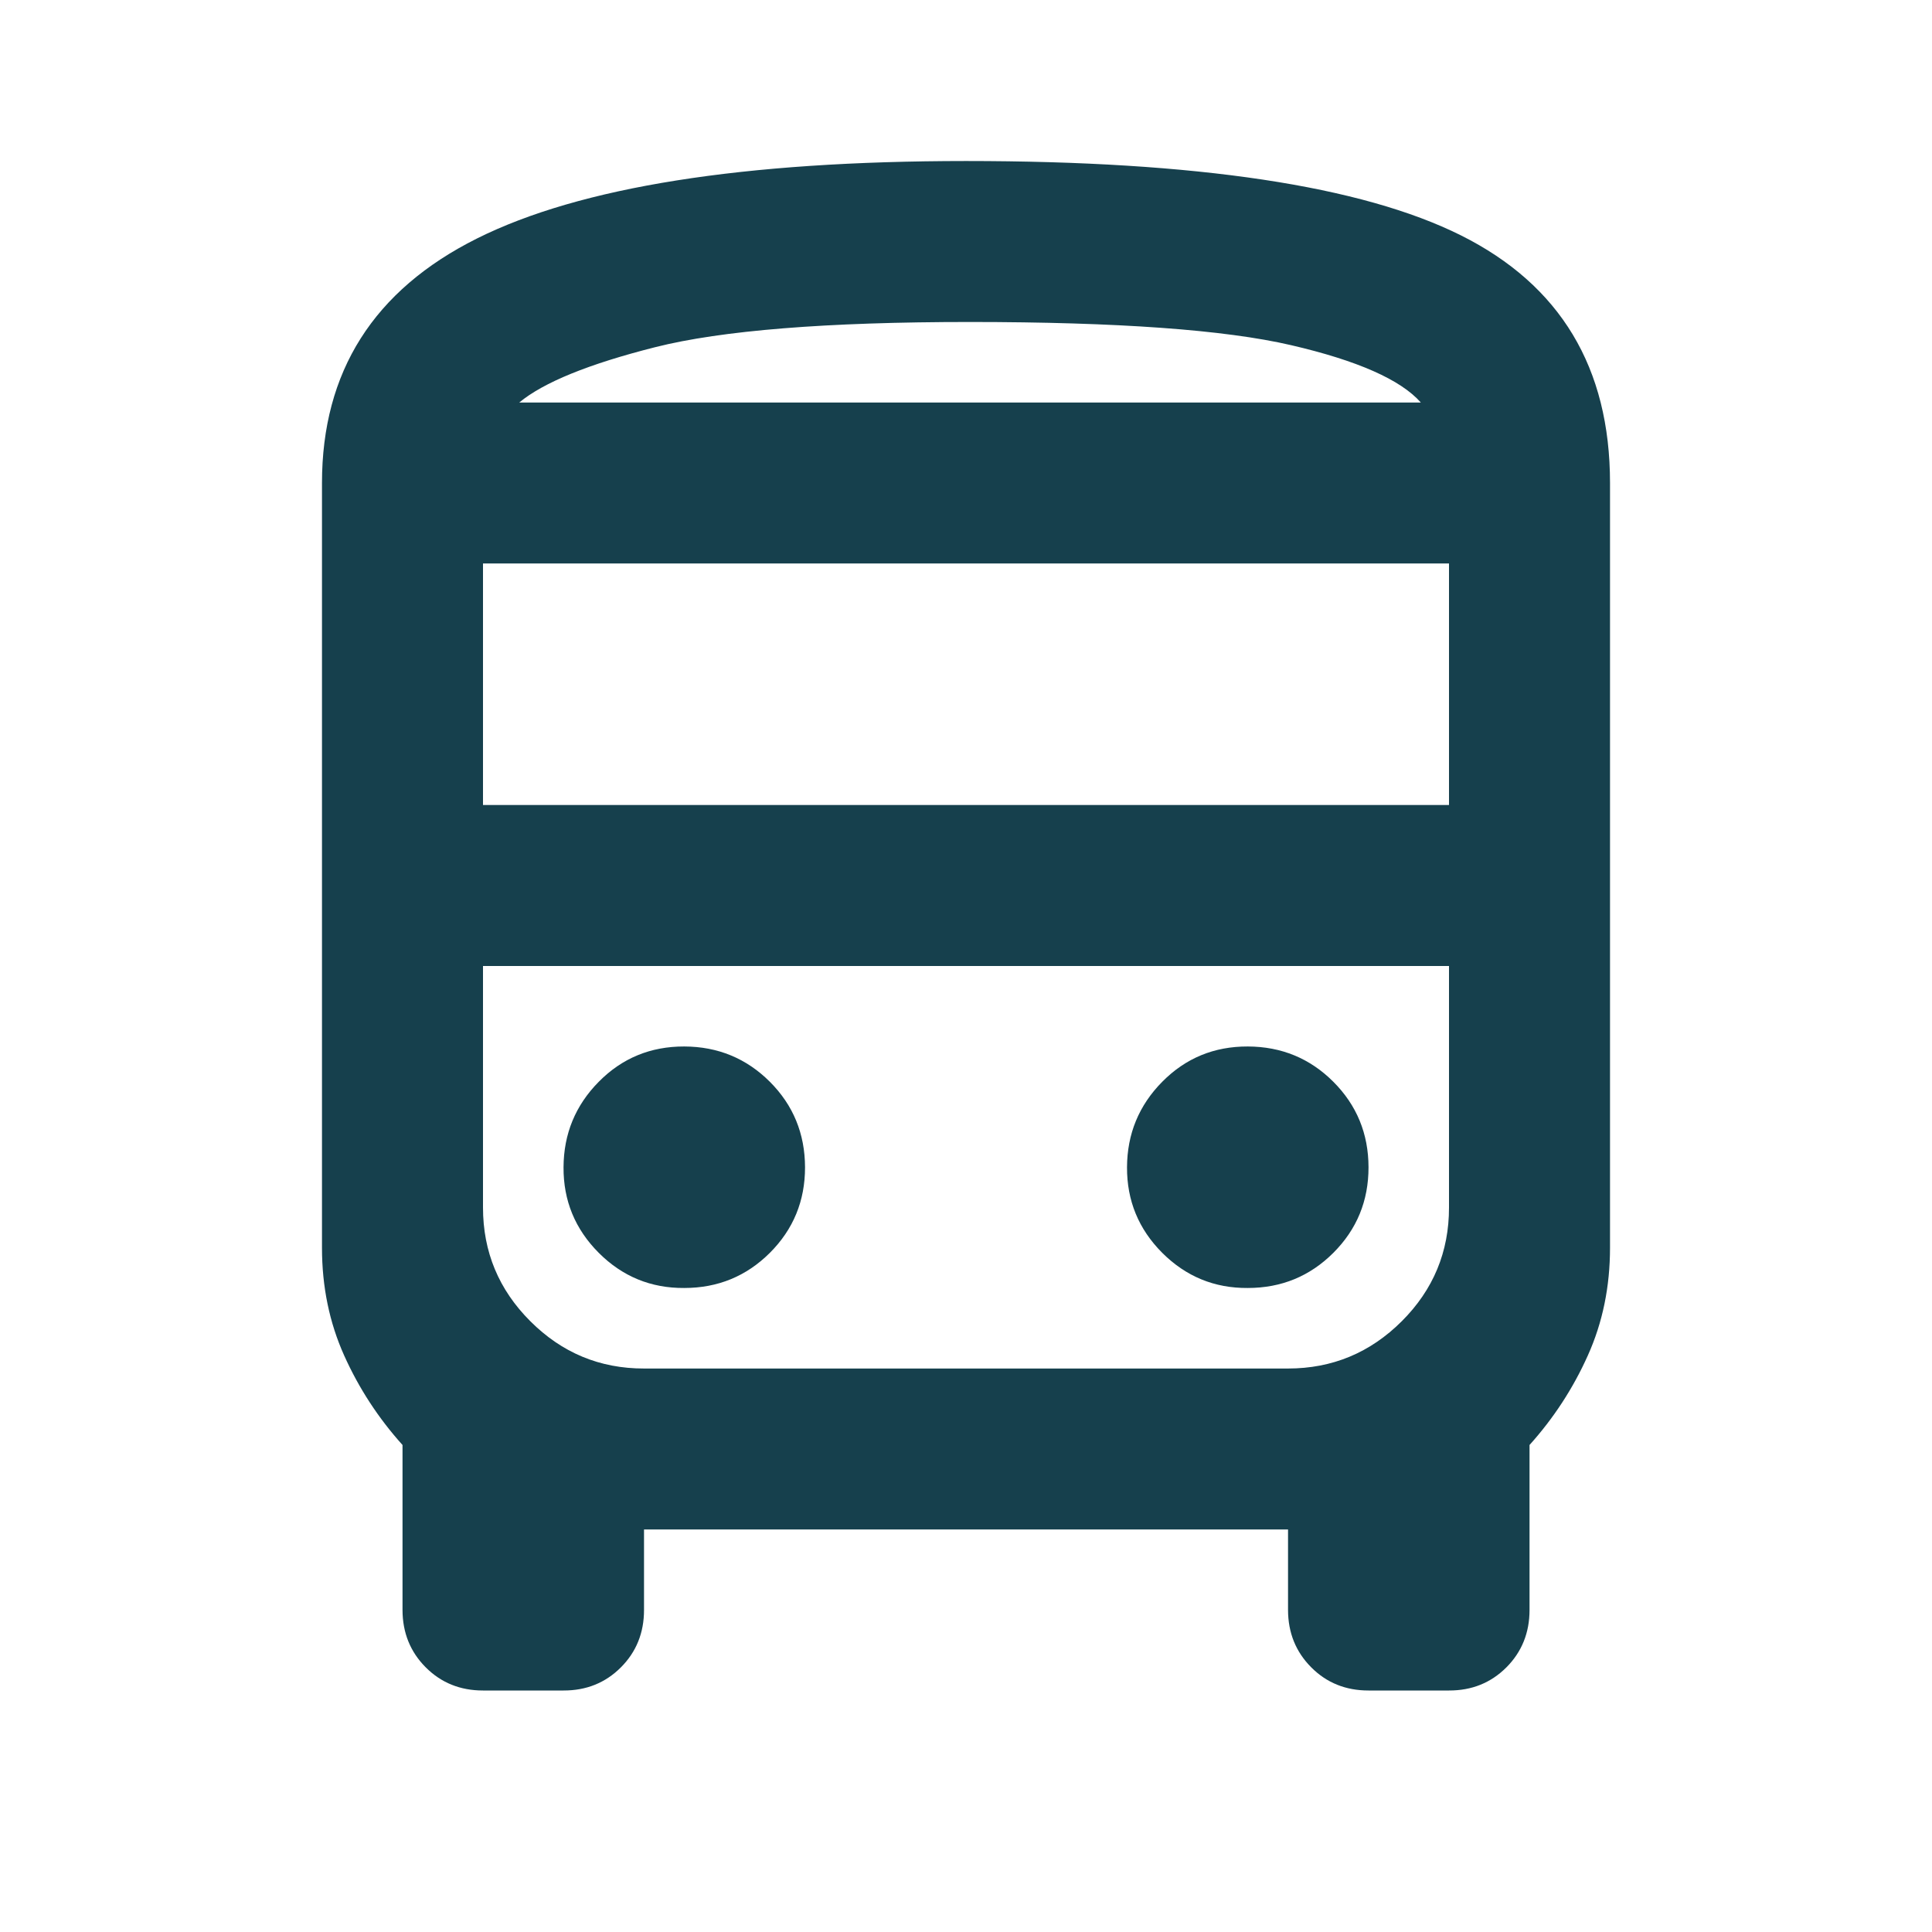 <svg width="38" height="38" viewBox="0 0 38 38" fill="none" xmlns="http://www.w3.org/2000/svg">
<path d="M9.5 33.25C9.052 33.25 8.676 33.098 8.373 32.794C8.07 32.49 7.918 32.114 7.917 31.667V28.421C7.442 27.893 7.059 27.306 6.769 26.66C6.479 26.014 6.333 25.308 6.333 24.542V9.5C6.333 7.31 7.349 5.707 9.381 4.691C11.413 3.676 14.62 3.168 19 3.167C23.539 3.167 26.785 3.655 28.738 4.631C30.69 5.608 31.667 7.231 31.667 9.5V24.542C31.667 25.307 31.522 26.013 31.231 26.66C30.941 27.307 30.558 27.894 30.084 28.421V31.667C30.084 32.115 29.931 32.492 29.628 32.796C29.323 33.1 28.948 33.251 28.5 33.25H26.917C26.468 33.25 26.092 33.098 25.79 32.794C25.487 32.49 25.335 32.114 25.334 31.667V30.083H12.667V31.667C12.667 32.115 12.515 32.492 12.211 32.796C11.907 33.1 11.531 33.251 11.084 33.25H9.5ZM19.079 7.917H27.946H10.213H19.079ZM25.334 19H9.5H28.5H25.334ZM9.5 15.833H28.5V11.083H9.5V15.833ZM13.459 25.333C14.118 25.333 14.679 25.103 15.142 24.642C15.604 24.18 15.835 23.619 15.834 22.958C15.832 22.298 15.602 21.737 15.142 21.277C14.681 20.817 14.12 20.585 13.459 20.583C12.797 20.581 12.236 20.812 11.777 21.277C11.318 21.741 11.087 22.302 11.084 22.958C11.08 23.615 11.312 24.176 11.777 24.642C12.242 25.107 12.803 25.338 13.459 25.333ZM24.542 25.333C25.202 25.333 25.763 25.103 26.225 24.642C26.687 24.18 26.918 23.619 26.917 22.958C26.916 22.298 26.685 21.737 26.225 21.277C25.765 20.817 25.204 20.585 24.542 20.583C23.88 20.581 23.32 20.812 22.86 21.277C22.401 21.741 22.17 22.302 22.167 22.958C22.164 23.615 22.395 24.176 22.86 24.642C23.326 25.107 23.886 25.338 24.542 25.333ZM10.213 7.917H27.946C27.55 7.468 26.699 7.092 25.394 6.789C24.088 6.486 21.983 6.334 19.079 6.333C16.256 6.333 14.191 6.499 12.885 6.829C11.58 7.159 10.689 7.522 10.213 7.917ZM12.667 26.917H25.334C26.204 26.917 26.95 26.607 27.571 25.987C28.191 25.368 28.501 24.622 28.5 23.75V19H9.5V23.75C9.5 24.621 9.81 25.367 10.431 25.987C11.052 26.608 11.797 26.918 12.667 26.917Z" fill="#16404D"/>
</svg>
